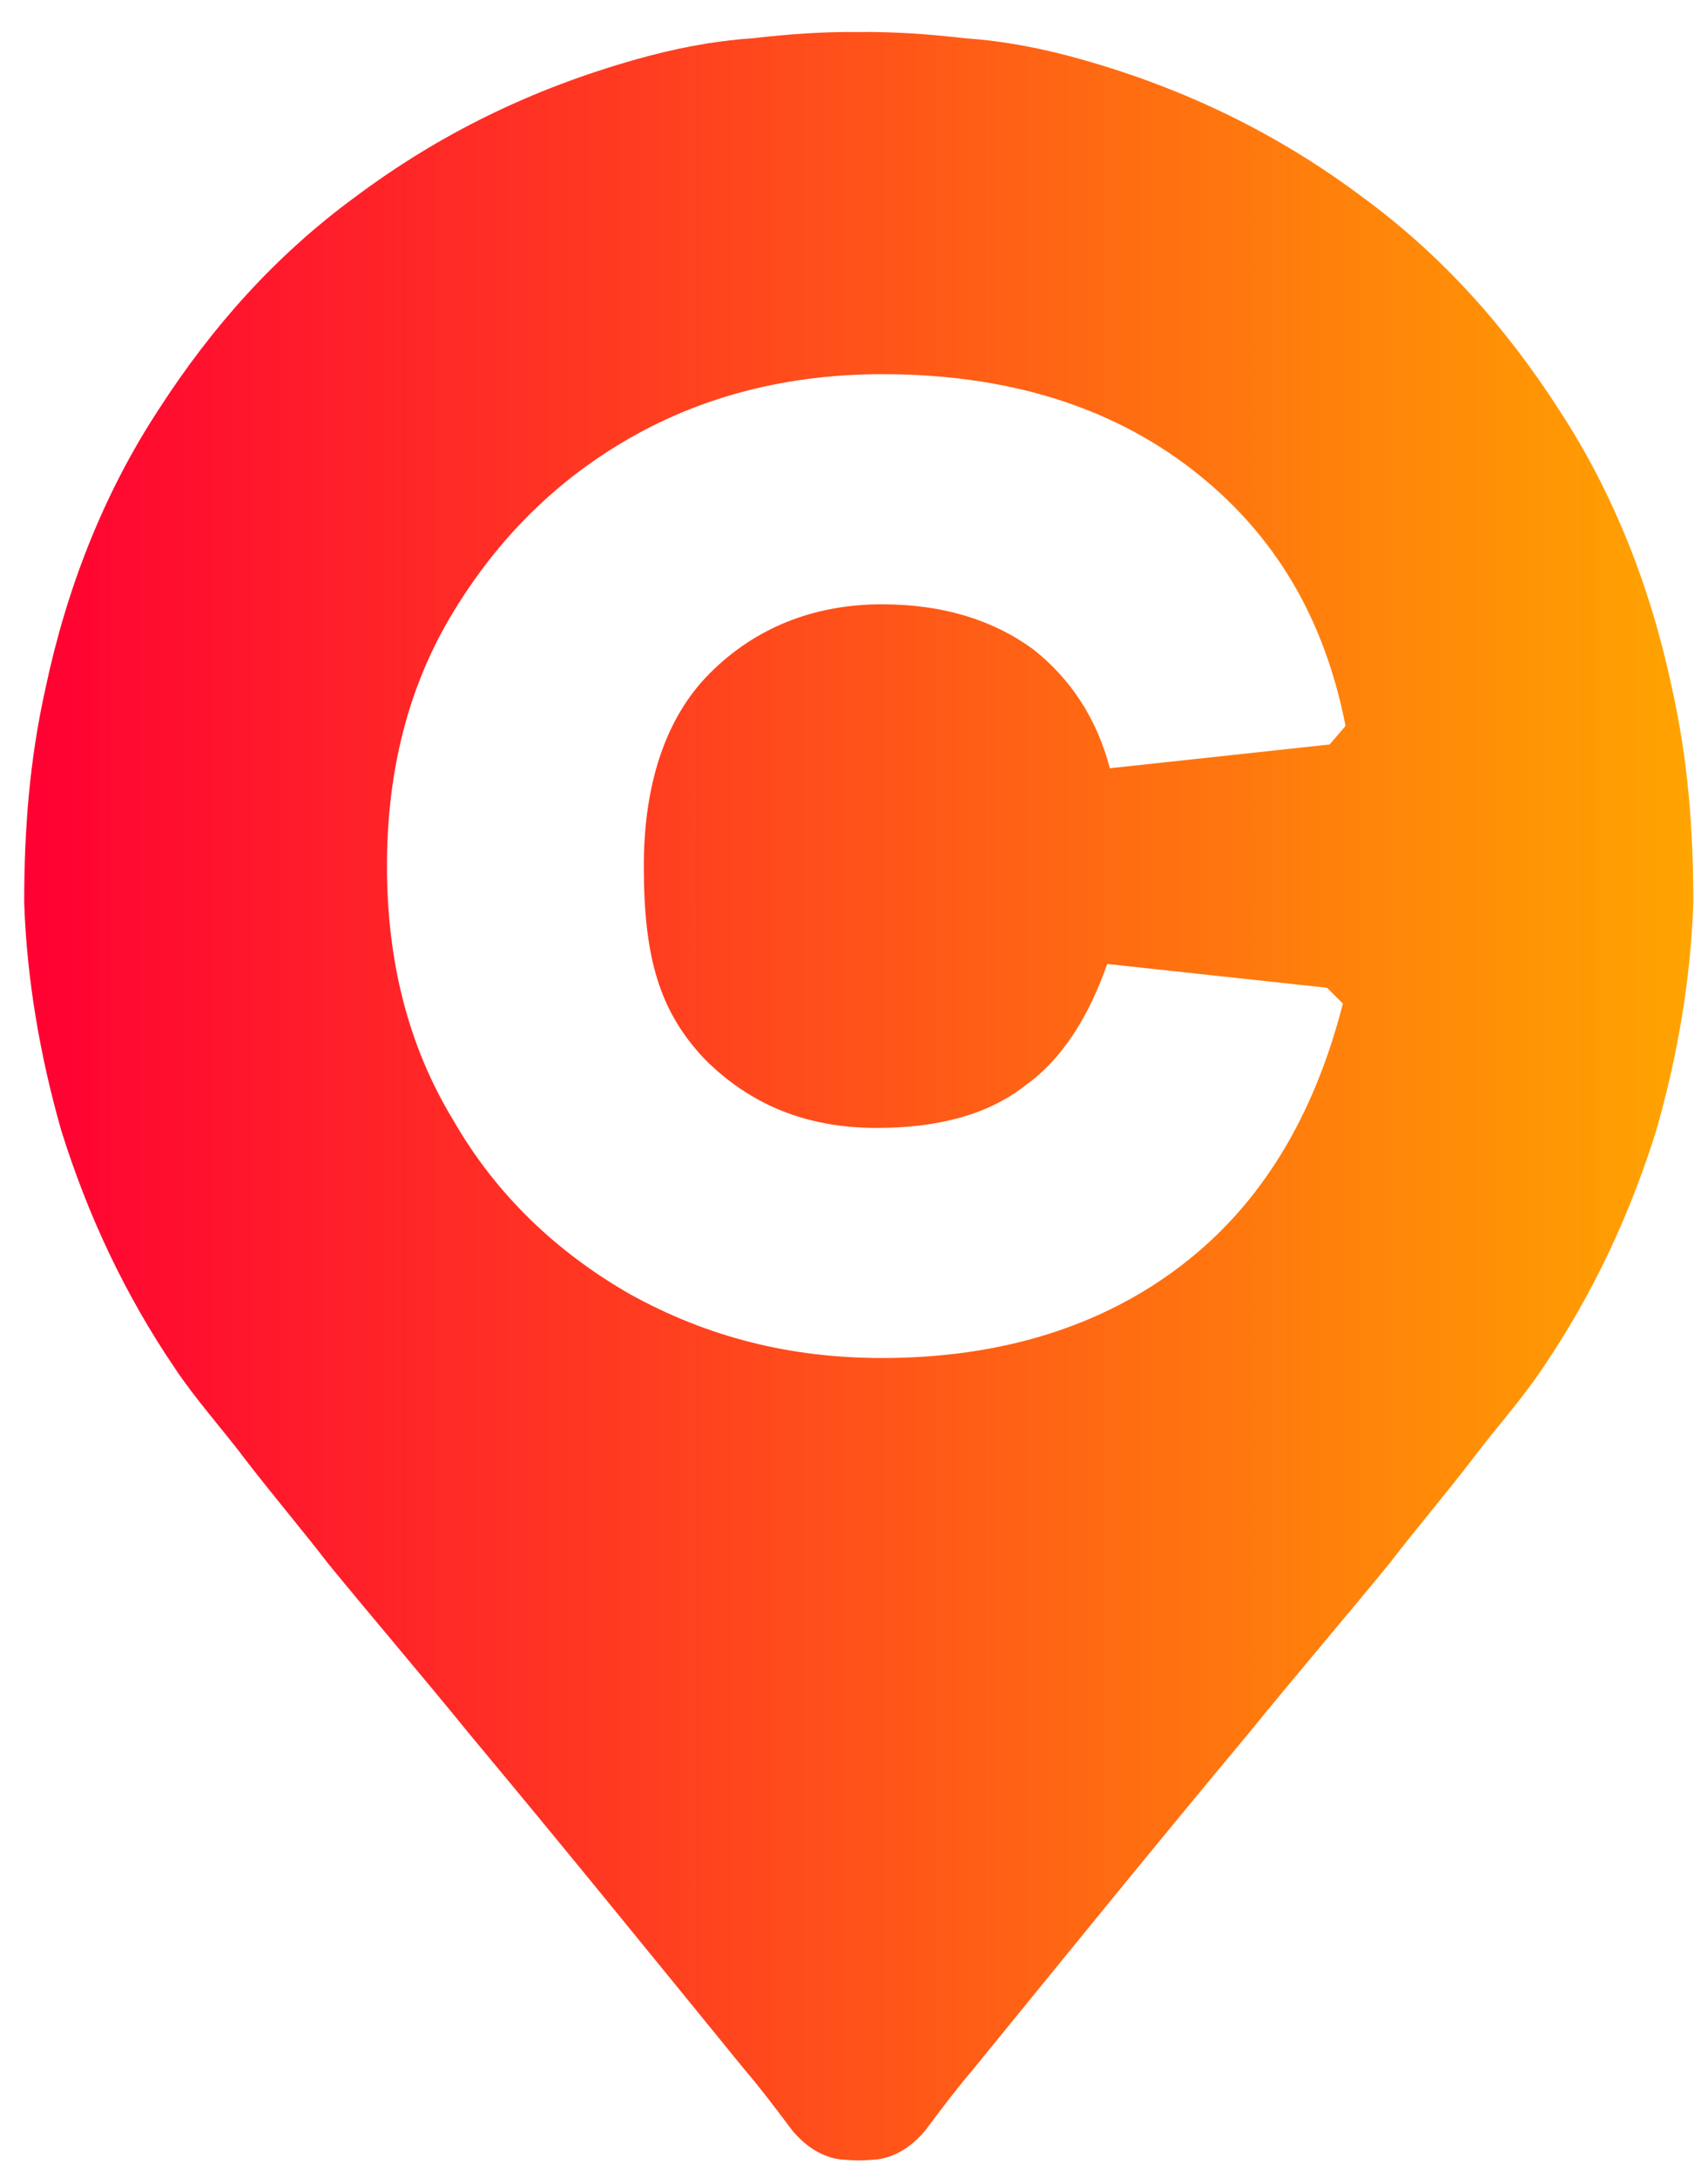 <?xml version="1.0" encoding="UTF-8"?> <svg xmlns="http://www.w3.org/2000/svg" width="51" height="65" viewBox="0 0 51 65" fill="none"><path fill-rule="evenodd" clip-rule="evenodd" d="M25.642 64.47C25.434 64.47 25.076 64.438 25.076 64.438C24.521 64.359 24.047 64.043 23.652 63.57C23.178 62.939 22.703 62.307 22.229 61.755C19.461 58.361 16.773 55.046 14.006 51.732C12.662 50.075 11.239 48.417 9.815 46.68C9.024 45.654 8.155 44.629 7.364 43.603C6.653 42.656 5.862 41.787 5.229 40.84C3.728 38.63 2.62 36.263 1.83 33.738C1.198 31.528 0.802 29.239 0.723 26.95C0.723 24.74 0.881 22.688 1.355 20.557C1.988 17.559 3.095 14.717 4.756 12.193C6.337 9.746 8.234 7.615 10.605 5.879C13.137 3.984 15.903 2.643 18.988 1.774C20.094 1.459 21.28 1.222 22.466 1.143C23.525 1.019 24.584 0.943 25.642 0.956C26.7 0.943 27.76 1.019 28.818 1.143C30.005 1.222 31.19 1.459 32.297 1.774C35.381 2.643 38.148 3.984 40.679 5.879C43.05 7.615 44.947 9.746 46.529 12.193C48.189 14.717 49.297 17.559 49.929 20.557C50.403 22.688 50.562 24.74 50.562 26.95C50.482 29.239 50.087 31.528 49.454 33.738C48.664 36.263 47.557 38.63 46.055 40.84C45.422 41.787 44.631 42.656 43.92 43.603C43.129 44.629 42.26 45.654 41.469 46.68C40.045 48.417 38.623 50.075 37.278 51.732C34.511 55.046 31.823 58.361 29.055 61.755C28.581 62.307 28.106 62.939 27.632 63.57C27.237 64.043 26.763 64.359 26.209 64.438C26.209 64.438 25.85 64.47 25.642 64.47ZM21.043 31.607C19.698 30.186 19.224 28.599 19.224 25.845C19.224 23.433 19.857 21.426 21.201 20.085C22.546 18.743 24.284 18.033 26.341 18.033C28.159 18.033 29.662 18.506 30.847 19.374C31.955 20.242 32.745 21.426 33.14 22.926L39.703 22.216L40.177 21.663C39.544 18.427 38.043 15.902 35.591 14.007C33.14 12.114 30.056 11.166 26.341 11.166C23.573 11.166 21.043 11.798 18.829 13.06C16.615 14.323 14.875 16.059 13.531 18.269C12.188 20.479 11.555 23.004 11.555 25.845C11.555 28.687 12.188 31.212 13.531 33.422C14.797 35.632 16.615 37.368 18.829 38.63C21.122 39.894 23.573 40.525 26.341 40.525C29.899 40.525 32.903 39.578 35.275 37.763C37.647 35.947 39.228 33.343 40.098 29.949L39.624 29.476L33.061 28.766C32.508 30.344 31.717 31.607 30.61 32.396C29.503 33.264 28.001 33.659 26.182 33.659C24.047 33.659 22.387 32.949 21.043 31.607Z" fill="url(#paint0_linear_4_7315)"></path><defs><linearGradient id="paint0_linear_4_7315" x1="0.723" y1="32.712" x2="50.562" y2="32.712" gradientUnits="userSpaceOnUse"><stop stop-color="#FF0033"></stop><stop offset="1" stop-color="#FFA400"></stop></linearGradient></defs></svg> 